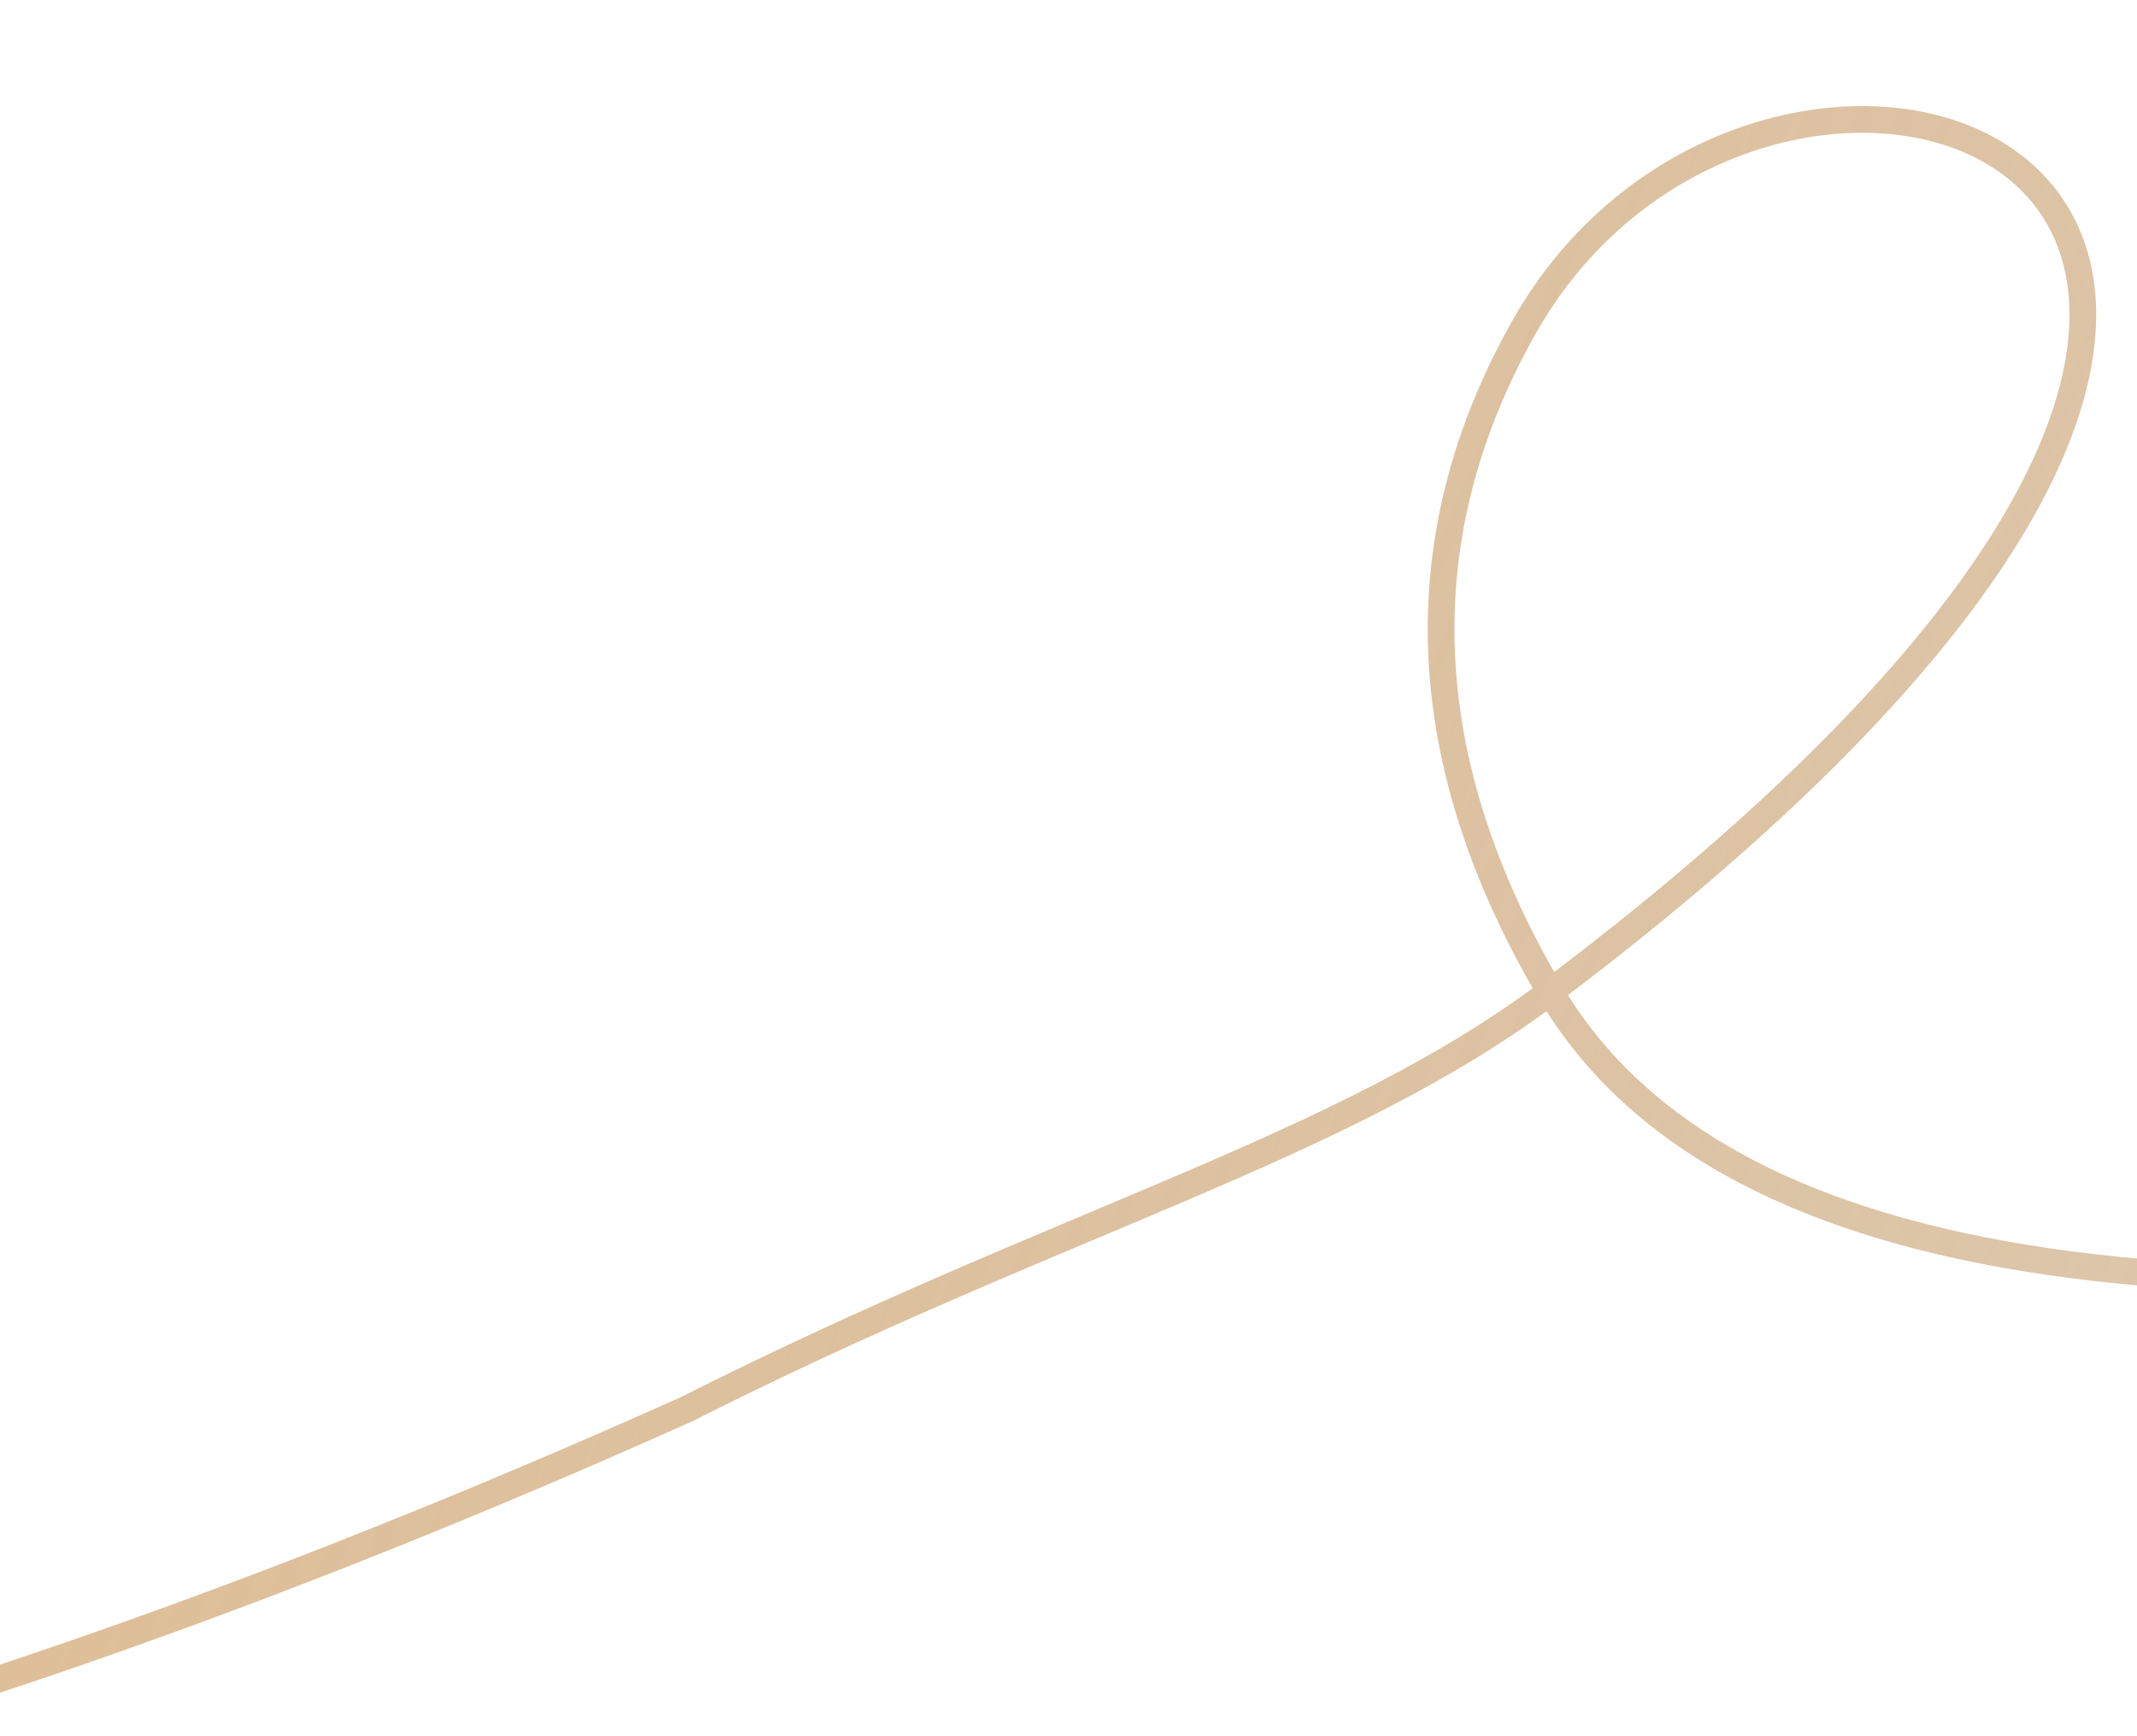<?xml version="1.0" encoding="UTF-8"?> <svg xmlns="http://www.w3.org/2000/svg" width="320" height="260" viewBox="0 0 320 260" fill="none"><g clip-path="url(#clip0_581_101)"><path d="M232.14 148.521C393.748 26.764 265.959 -17.953 228.21 48.991C212.674 76.543 209.327 109.843 232.14 148.521ZM232.14 148.521C253.363 184.504 311.837 204.44 447 182.564M232.14 148.521C200.91 172.05 158.738 182.784 102.697 211.086C-399.517 435.994 -516.982 113.87 -360.093 -300.813C-259.11 -567.726 -20.328 -743.197 122.409 -780.837C265.147 -818.477 288.151 -708.594 191.41 -688.567C94.668 -668.541 51.098 -726.293 18.598 -797" stroke="url(#paint0_linear_581_101)" stroke-width="4"></path></g><defs><linearGradient id="paint0_linear_581_101" x1="1347.43" y1="-181.563" x2="-207.793" y2="-839.502" gradientUnits="userSpaceOnUse"><stop stop-color="#A58762" stop-opacity="0.1"></stop><stop offset="0.75" stop-color="#E2BD90"></stop><stop offset="1" stop-color="#A58762" stop-opacity="0.1"></stop></linearGradient><clipPath id="clip0_581_101"><rect width="320" height="260" fill="white"></rect></clipPath></defs></svg> 